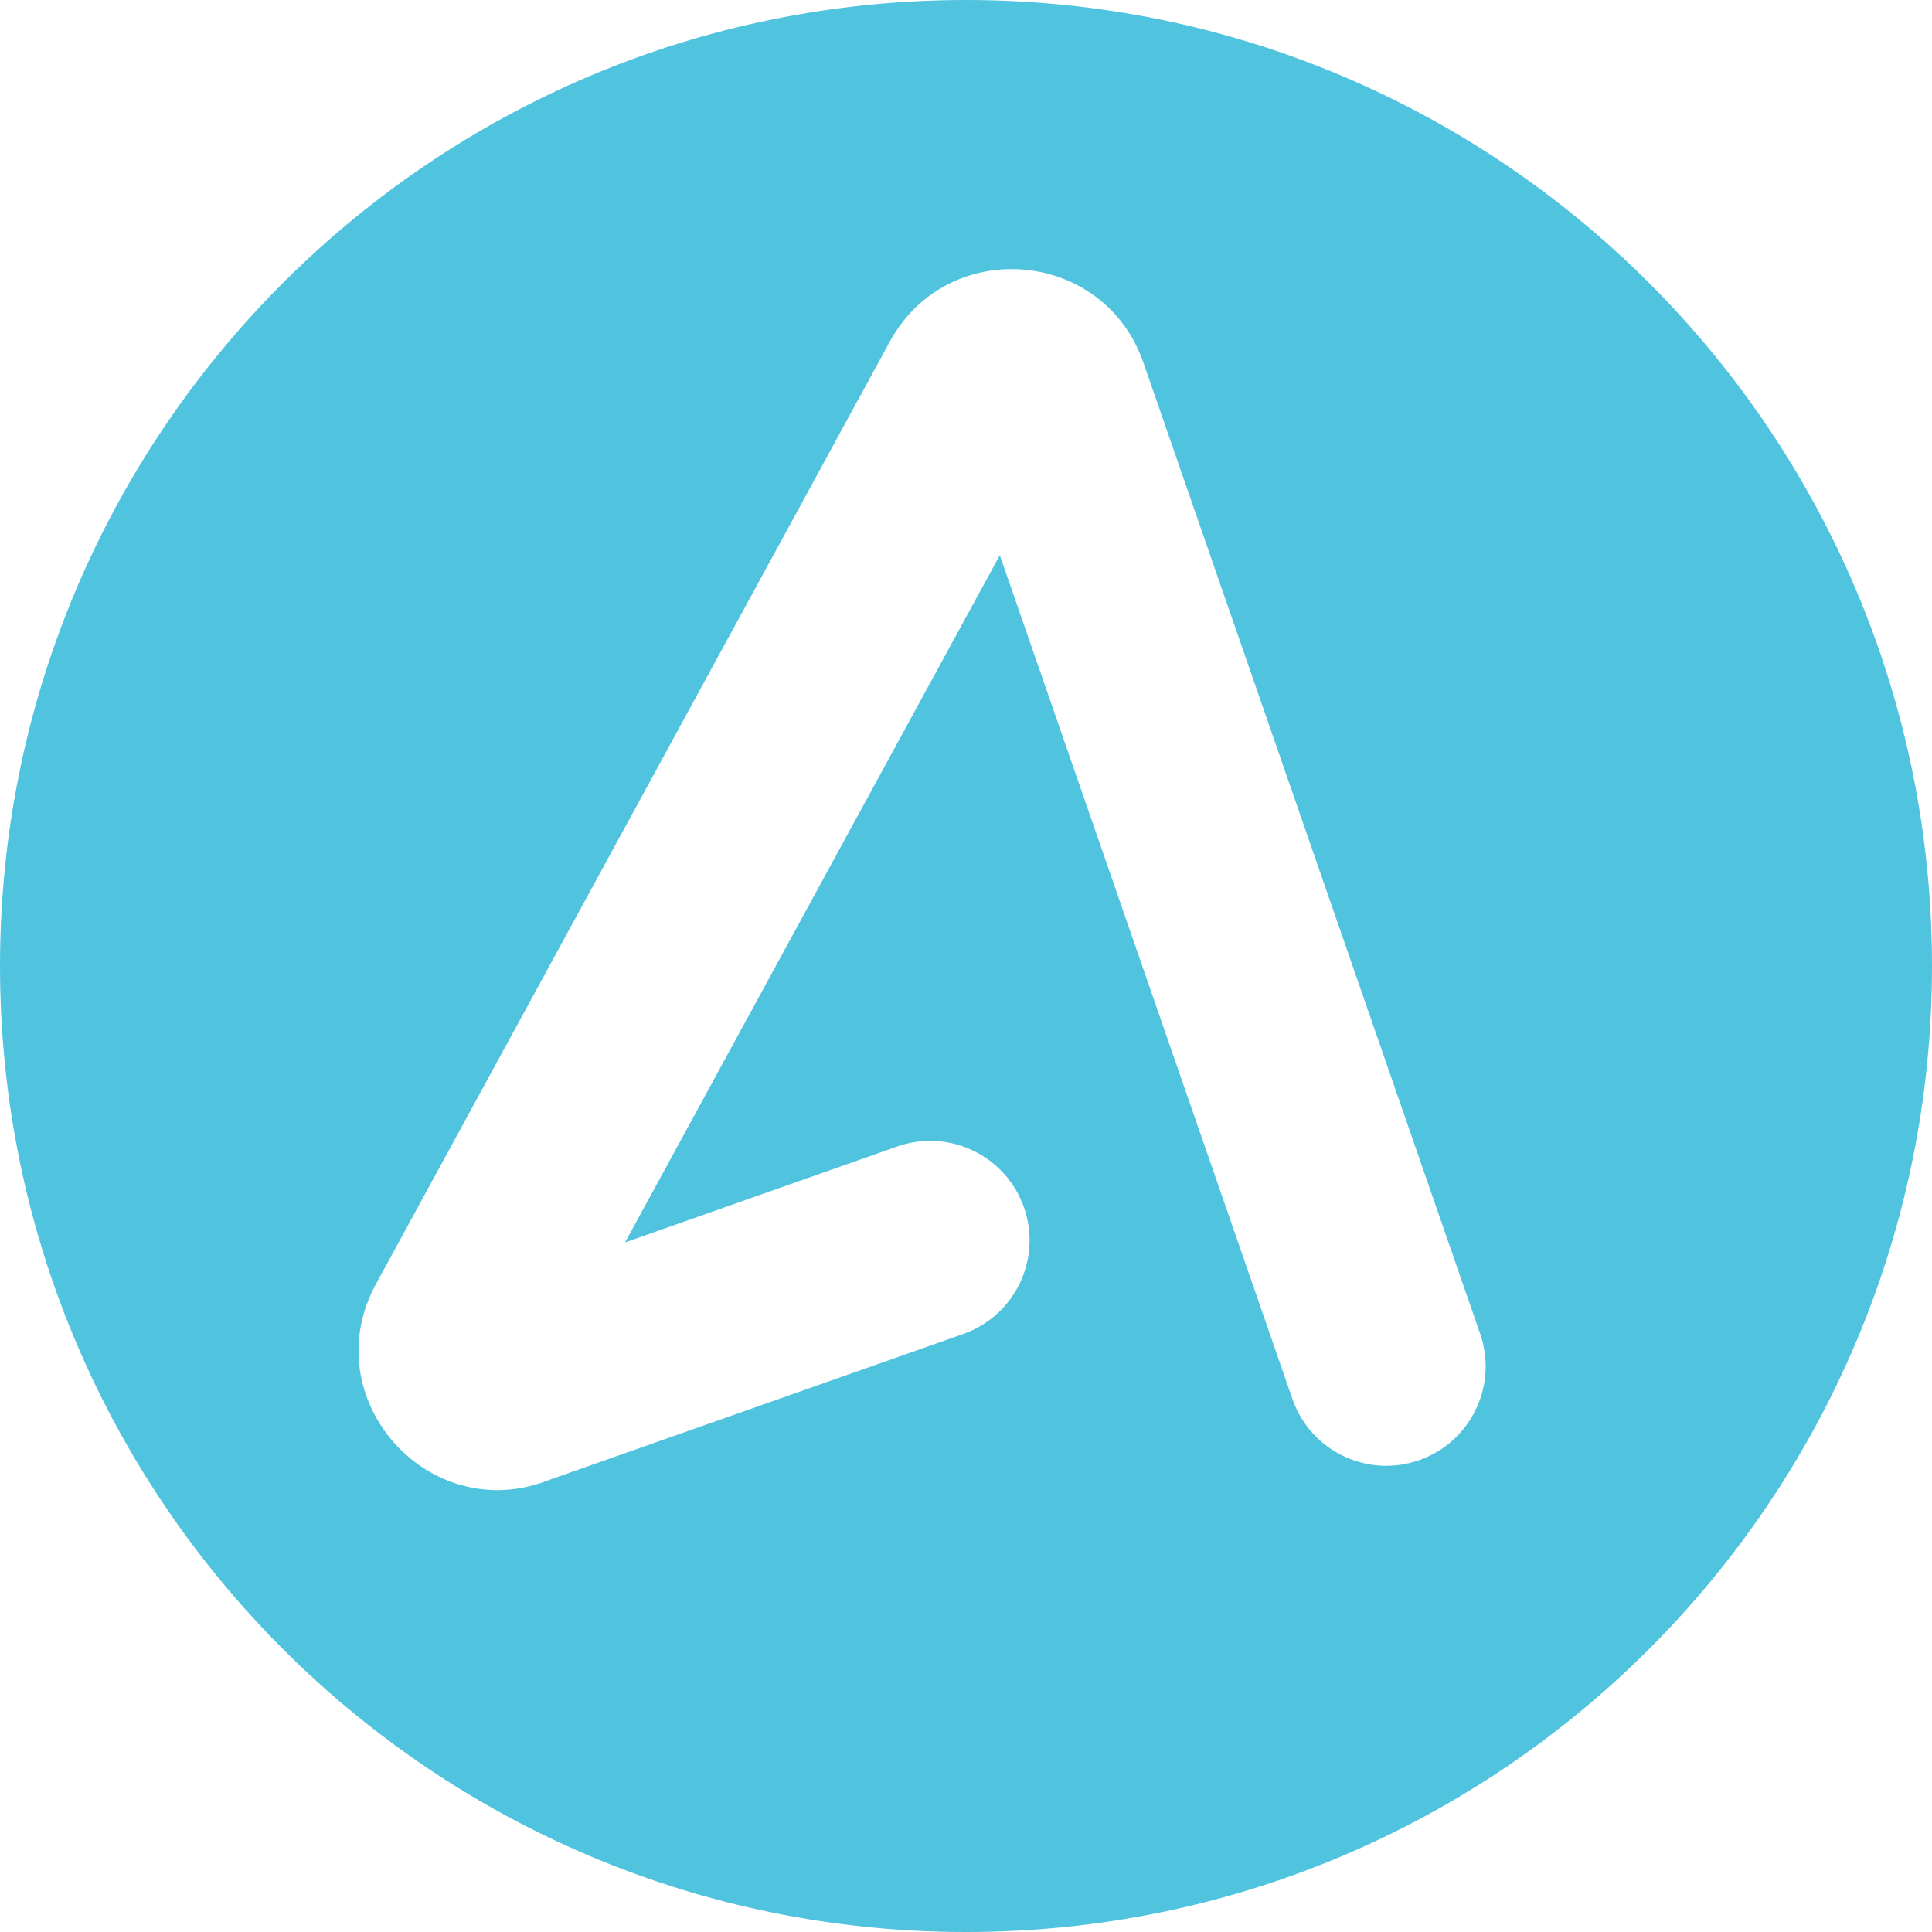 <svg width="36" height="36" viewBox="0 0 36 36" fill="none" xmlns="http://www.w3.org/2000/svg">
<path fill-rule="evenodd" clip-rule="evenodd" d="M18 36C27.941 36 36 27.941 36 18C36 8.059 27.941 0 18 0C8.059 0 0 8.059 0 18C0 27.941 8.059 36 18 36ZM24.082 26.067L18.63 10.345L11.647 23.151L16.717 21.364C17.681 21.024 18.739 21.53 19.079 22.495C19.419 23.46 18.913 24.517 17.948 24.857L10.237 27.575C8 28.468 5.841 26.063 7.007 23.923L16.58 6.366C17.658 4.39 20.569 4.632 21.306 6.758L27.581 24.854C27.916 25.82 27.404 26.875 26.438 27.21C25.472 27.546 24.417 27.034 24.082 26.067Z" fill="#50C3DE"/>
</svg>
